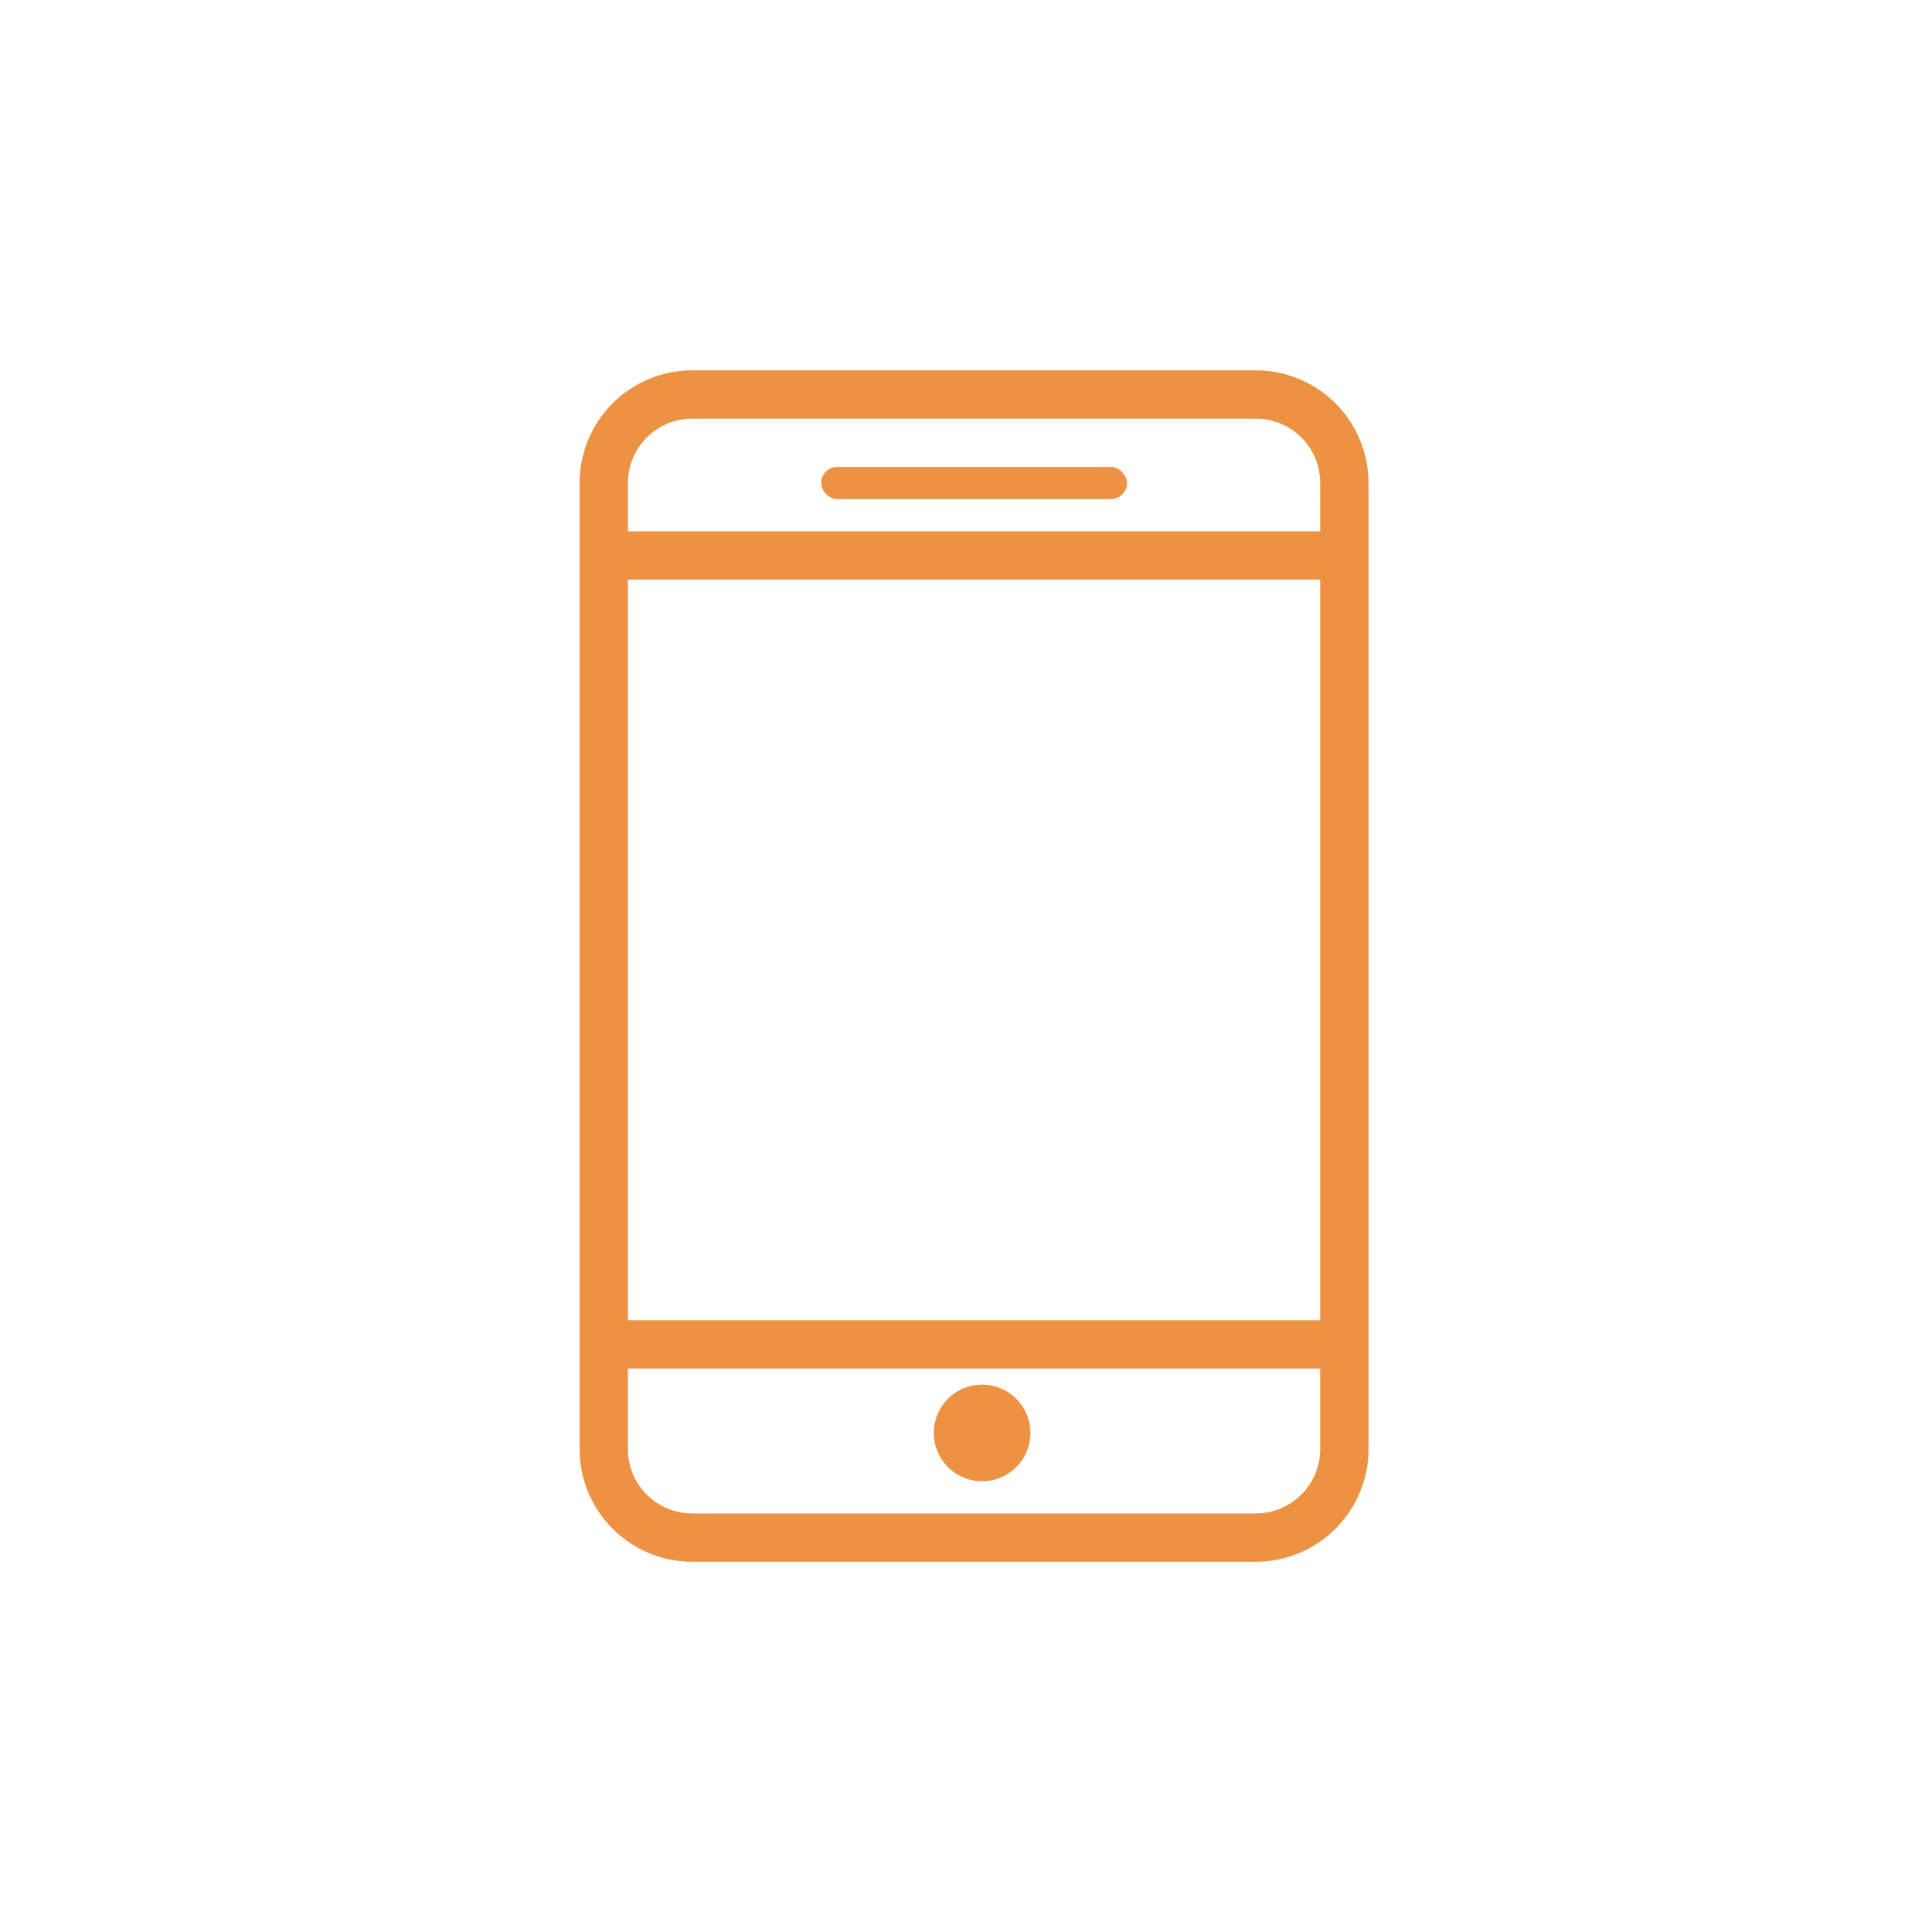 <svg xmlns="http://www.w3.org/2000/svg" width="120" height="120" viewBox="0 0 120 120">
  <g id="グループ_191" data-name="グループ 191" transform="translate(-479 -2104)">
    <rect id="長方形_225" data-name="長方形 225" width="120" height="120" transform="translate(479 2104)" fill="none"/>
    <g id="グループ_70" data-name="グループ 70" transform="translate(0 -88.441)">
      <path id="合体_7" data-name="合体 7" d="M21994,20223.443a7,7,0,0,1-7-7v-60a7,7,0,0,1,7-7h35a7,7,0,0,1,7,7v60a7,7,0,0,1-7,7Zm-4-7a4,4,0,0,0,4,4h35a4,4,0,0,0,4-4v-5h-43Zm43-8v-46h-43v46Zm0-49v-3a4,4,0,0,0-4-4h-35a4.006,4.006,0,0,0-4,4v3Zm-24,56a3,3,0,1,1,3,3A3,3,0,0,1,22009,20215.441Z" transform="translate(-21472 -17934)" fill="#ed9243"/>
      <rect id="長方形_183" data-name="長方形 183" width="19" height="2" rx="1" transform="translate(530.001 2221.441)" fill="#ed9243"/>
    </g>
  </g>
</svg>

